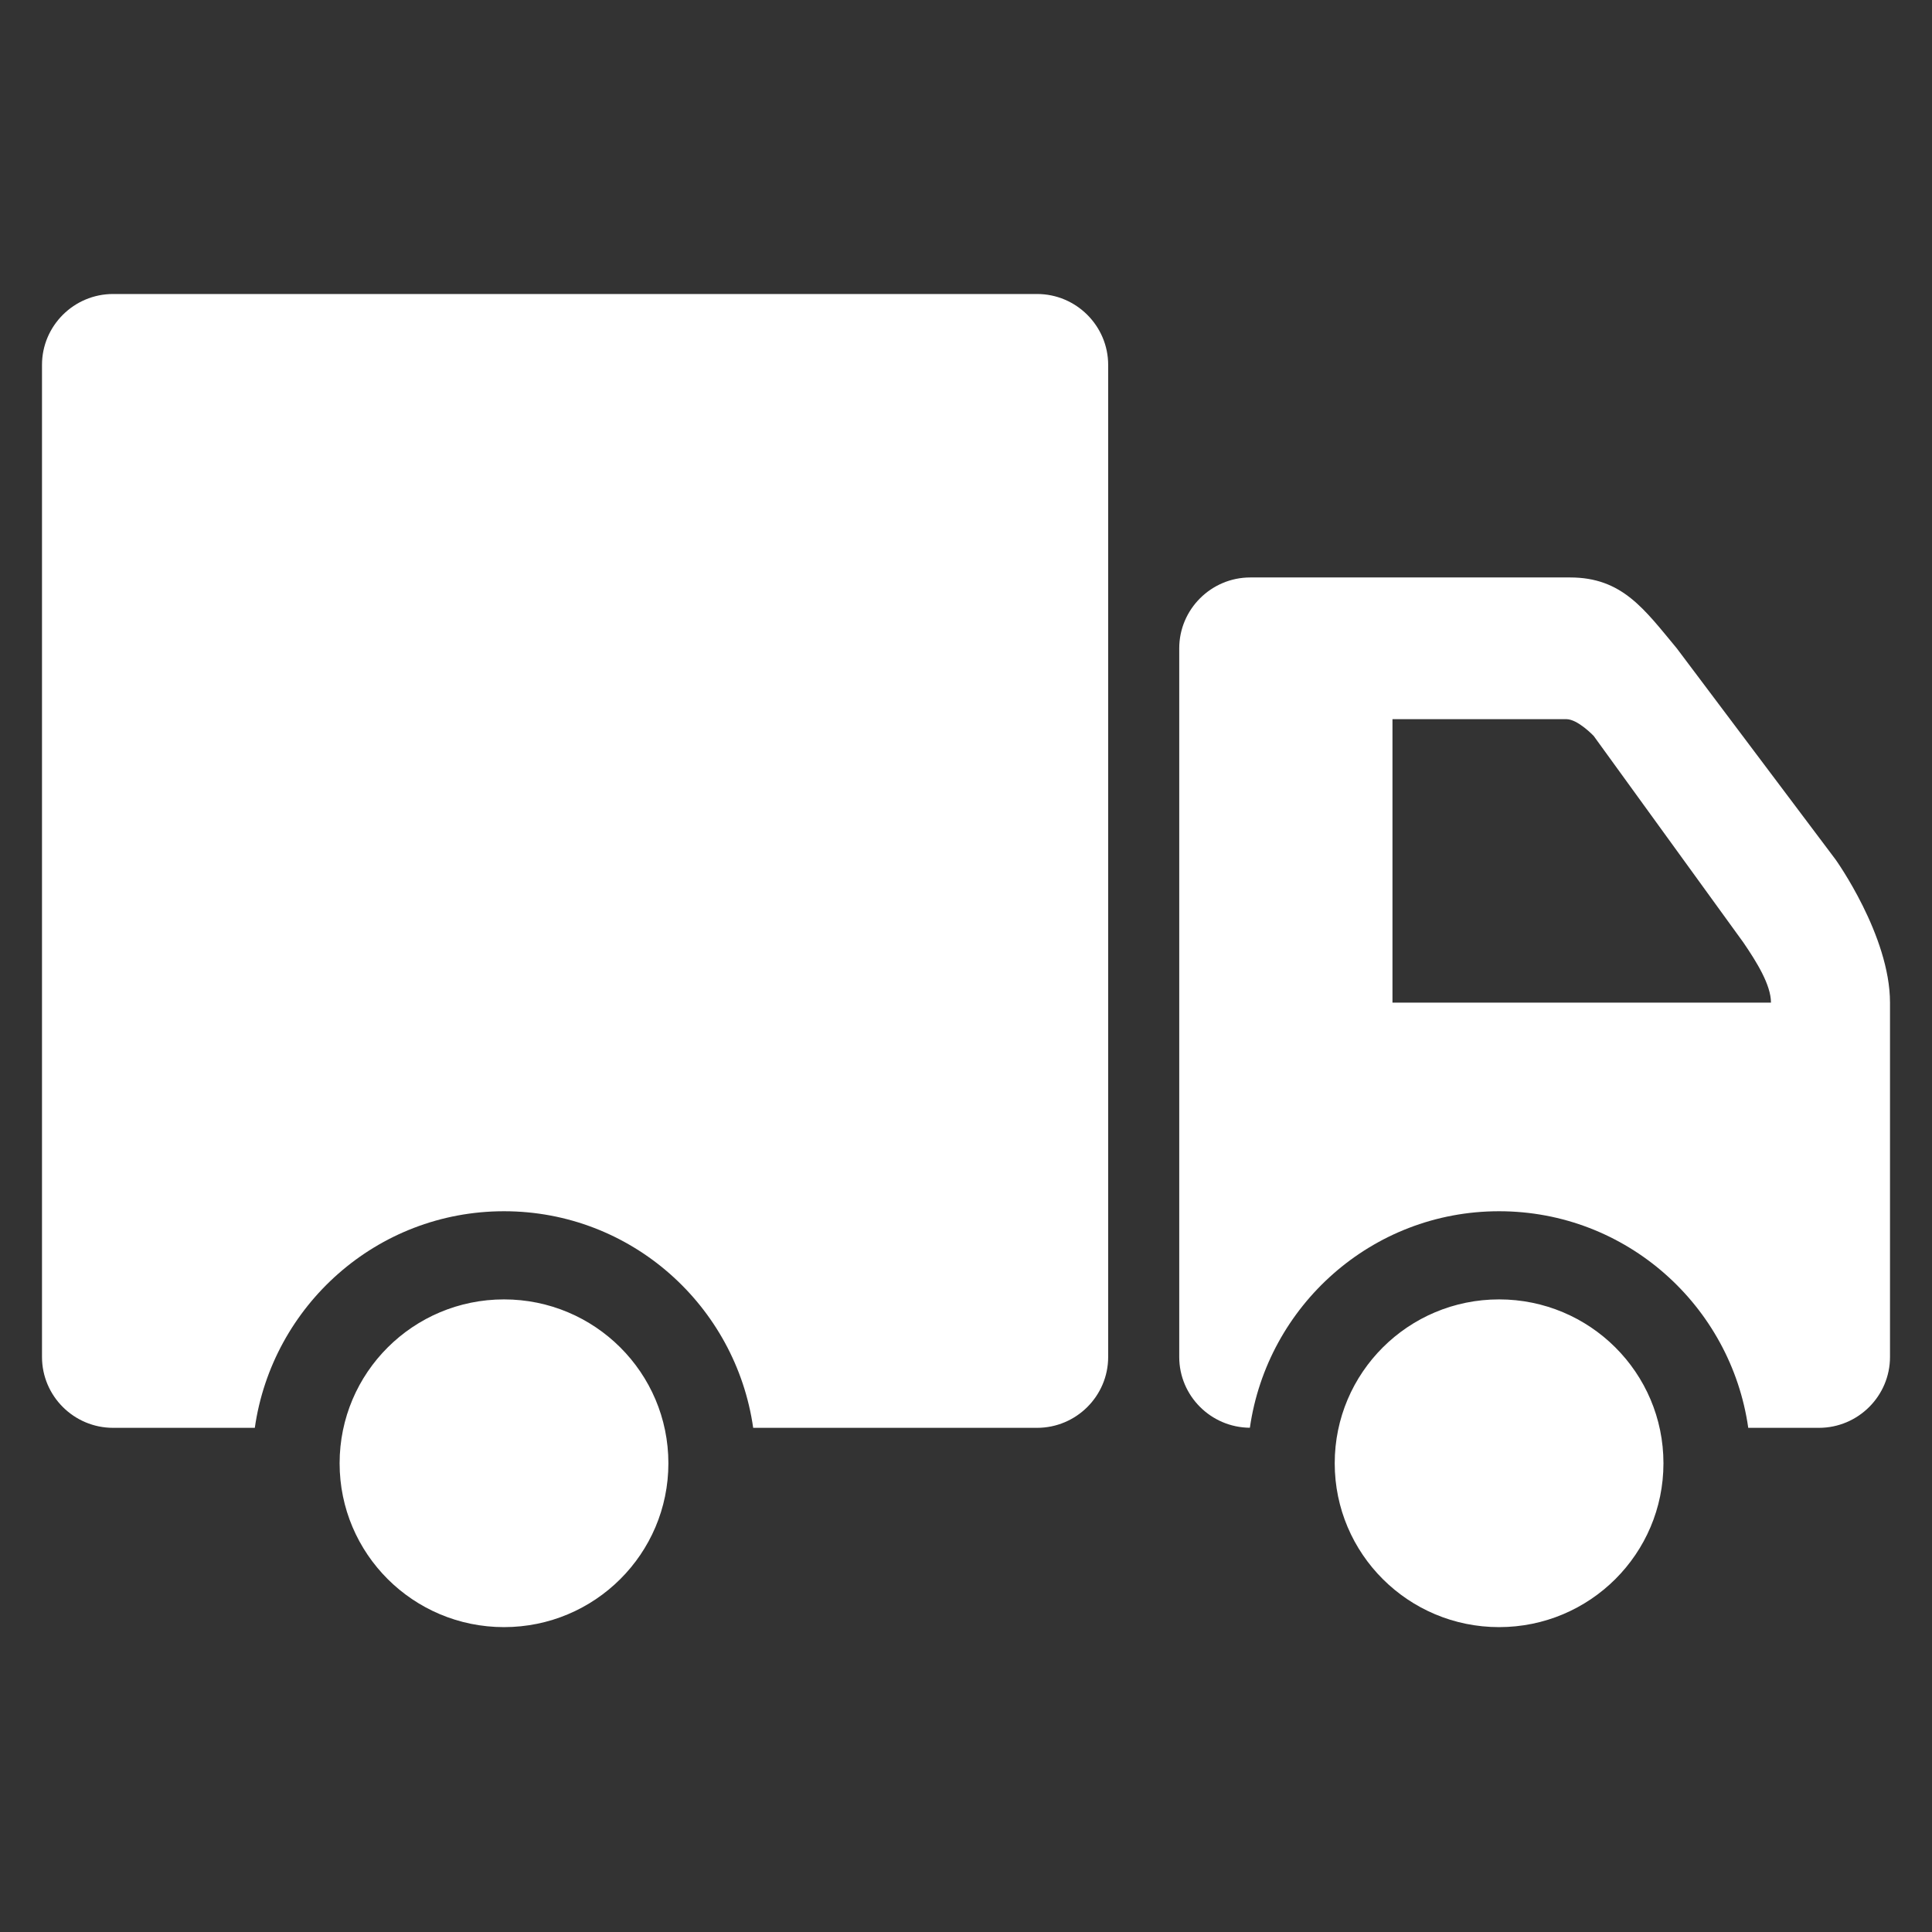 <svg xmlns="http://www.w3.org/2000/svg" fill="none" viewBox="0 0 46 46" height="46" width="46">
<rect x="0" y="0" width="46" height="46" fill="#333333" stroke="none"/>
<path fill="white" d="M15.914 34.84C15.914 36.995 14.162 38.741 12 38.741C9.838 38.741 8.086 36.995 8.086 34.84C8.086 32.684 9.838 30.938 12 30.938C14.162 30.938 15.914 32.684 15.914 34.84ZM39.606 34.84C39.606 36.995 37.854 38.741 35.692 38.741C33.531 38.741 31.779 36.995 31.779 34.84C31.779 32.684 33.531 30.938 35.692 30.938C37.854 30.938 39.606 32.684 39.606 34.84ZM43.704 20.465L39.923 15.436C39.15 14.507 38.627 13.749 37.384 13.749H29.769C28.837 13.749 28.077 14.507 28.077 15.436V32.309C28.077 33.235 28.832 33.988 29.759 33.994C30.176 31.088 32.665 28.839 35.692 28.839C38.722 28.839 41.211 31.089 41.625 33.996H43.308C44.24 33.996 45 33.238 45 32.309V23.872C45 22.274 43.704 20.465 43.704 20.465ZM33.154 23.872V17.123H37.294C37.567 17.123 37.945 17.522 37.945 17.522L41.508 22.439C41.824 22.902 42.166 23.45 42.166 23.872L33.154 23.872ZM24.692 7H2.692C1.76 7 1 7.758 1 8.687V32.309C1 33.238 1.76 33.996 2.692 33.996H6.067C6.482 31.089 8.971 28.839 12 28.839C15.029 28.839 17.518 31.089 17.933 33.996H24.692C25.625 33.996 26.385 33.238 26.385 32.309V8.687C26.384 7.758 25.624 7 24.692 7Z"></path>
</svg>
